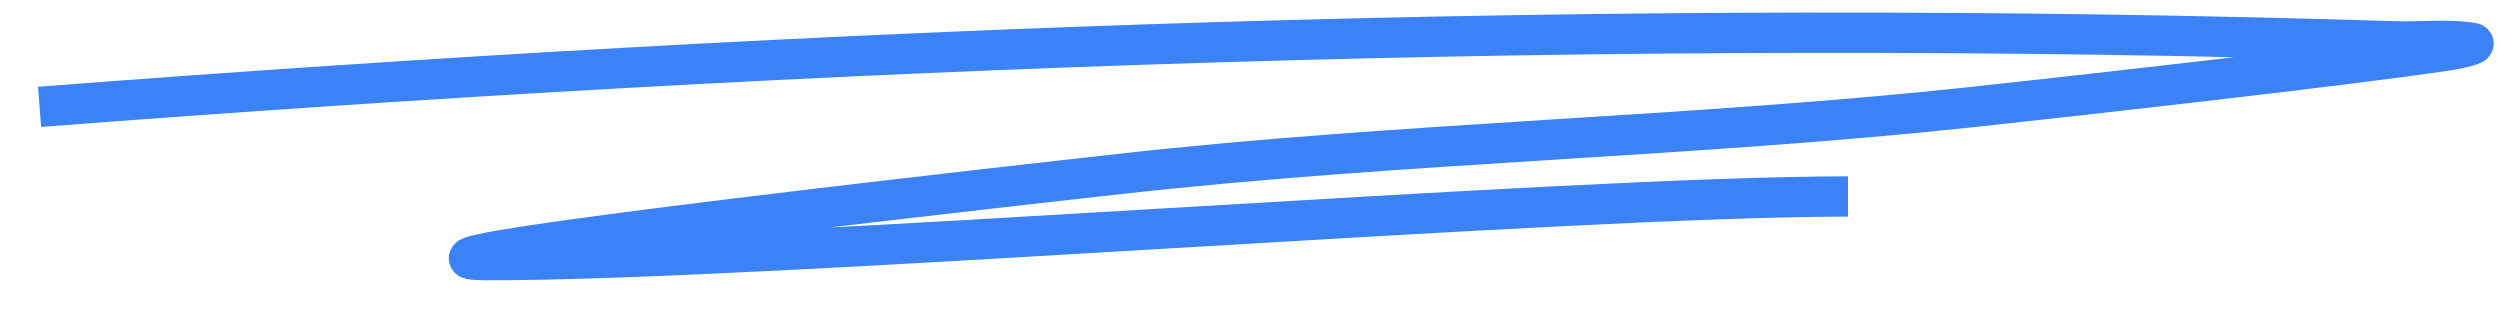 <svg width="95" height="12" viewBox="0 0 95 12" fill="none" xmlns="http://www.w3.org/2000/svg">
<g clip-path="url(#clip0_12714_60742)">
<path d="M1.504 4.06C31.334 1.767 61.15 0.635 91.054 1.572C92.015 1.603 92.992 1.479 93.935 1.627C94.22 1.671 93.416 1.853 93.132 1.897C89.109 2.515 77.268 3.816 75.014 4.06C64.279 5.218 53.304 5.409 42.629 6.602C41.145 6.767 12.96 9.886 18.553 9.886C29.471 9.886 59.307 7.466 70.224 7.466" stroke="#3B82F6" stroke-width="1.531"/>
</g>
<defs>
<clipPath id="clip0_12714_60742">
<rect width="94.22" height="11.237" fill="white" transform="translate(0.641)"/>
</clipPath>
</defs>
</svg>
